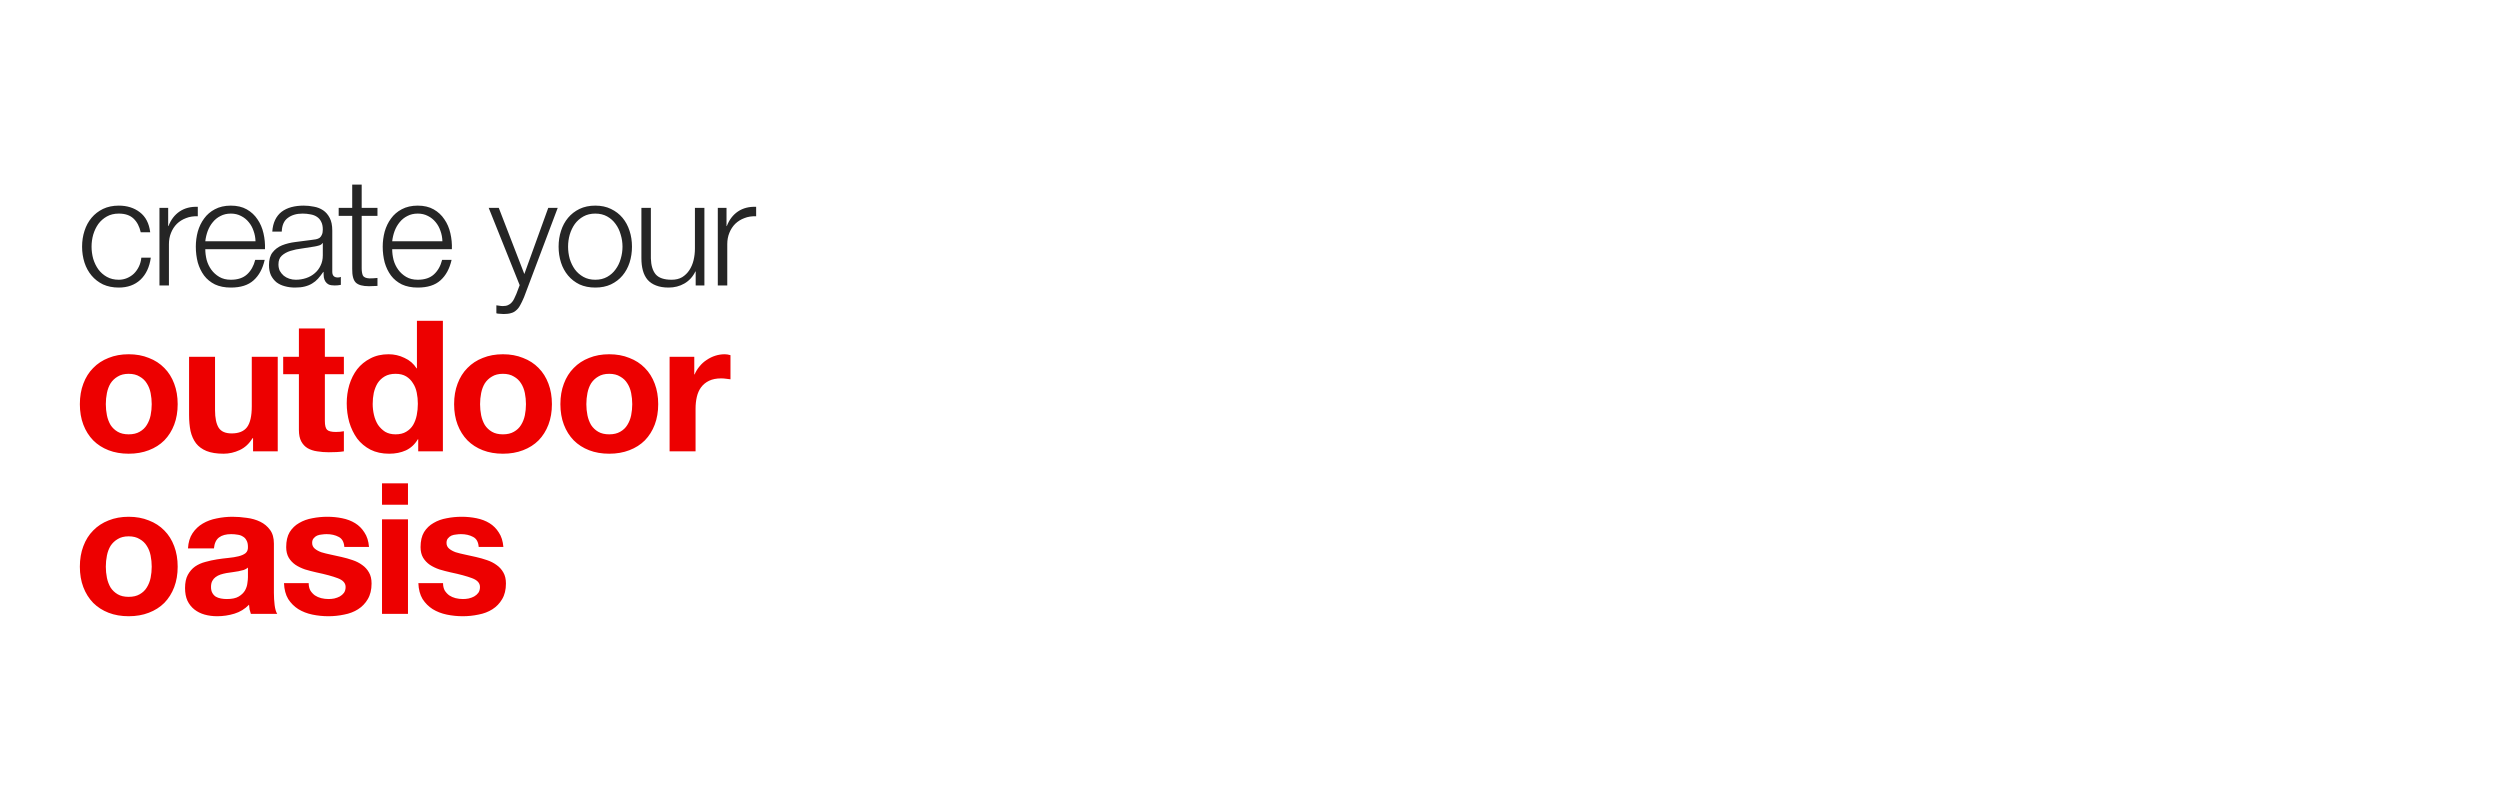 <svg width="721" height="229" viewBox="0 0 721 229" fill="none" xmlns="http://www.w3.org/2000/svg">
<path d="M30.519 116.562C30.519 115.472 30.625 114.4 30.836 113.345C31.047 112.291 31.398 111.359 31.89 110.551C32.417 109.742 33.103 109.092 33.947 108.6C34.79 108.073 35.845 107.809 37.11 107.809C38.376 107.809 39.43 108.073 40.274 108.6C41.153 109.092 41.838 109.742 42.33 110.551C42.858 111.359 43.227 112.291 43.438 113.345C43.648 114.4 43.754 115.472 43.754 116.562C43.754 117.652 43.648 118.724 43.438 119.778C43.227 120.798 42.858 121.729 42.33 122.573C41.838 123.381 41.153 124.032 40.274 124.524C39.43 125.016 38.376 125.262 37.11 125.262C35.845 125.262 34.79 125.016 33.947 124.524C33.103 124.032 32.417 123.381 31.89 122.573C31.398 121.729 31.047 120.798 30.836 119.778C30.625 118.724 30.519 117.652 30.519 116.562ZM23.032 116.562C23.032 118.741 23.366 120.71 24.034 122.467C24.702 124.225 25.651 125.736 26.881 127.002C28.111 128.232 29.588 129.181 31.31 129.849C33.033 130.517 34.966 130.851 37.11 130.851C39.255 130.851 41.188 130.517 42.91 129.849C44.668 129.181 46.162 128.232 47.392 127.002C48.622 125.736 49.572 124.225 50.239 122.467C50.907 120.71 51.241 118.741 51.241 116.562C51.241 114.382 50.907 112.414 50.239 110.656C49.572 108.864 48.622 107.352 47.392 106.122C46.162 104.856 44.668 103.89 42.91 103.222C41.188 102.519 39.255 102.167 37.11 102.167C34.966 102.167 33.033 102.519 31.31 103.222C29.588 103.89 28.111 104.856 26.881 106.122C25.651 107.352 24.702 108.864 24.034 110.656C23.366 112.414 23.032 114.382 23.032 116.562ZM80.1 130.166V102.905H72.613V117.195C72.613 119.972 72.156 121.975 71.242 123.205C70.328 124.401 68.852 124.998 66.813 124.998C65.02 124.998 63.773 124.453 63.069 123.364C62.366 122.239 62.015 120.552 62.015 118.302V102.905H54.528V119.673C54.528 121.36 54.668 122.907 54.949 124.313C55.266 125.684 55.793 126.861 56.531 127.846C57.269 128.795 58.271 129.533 59.537 130.06C60.837 130.587 62.489 130.851 64.493 130.851C66.075 130.851 67.622 130.499 69.133 129.796C70.645 129.093 71.875 127.951 72.824 126.369H72.982V130.166H80.1ZM93.692 102.905V94.733H86.205V102.905H81.67V107.915H86.205V123.996C86.205 125.367 86.433 126.475 86.89 127.318C87.347 128.162 87.962 128.812 88.736 129.269C89.544 129.726 90.458 130.025 91.478 130.166C92.532 130.341 93.639 130.429 94.799 130.429C95.538 130.429 96.293 130.412 97.067 130.376C97.84 130.341 98.543 130.271 99.176 130.166V124.366C98.824 124.436 98.455 124.489 98.069 124.524C97.682 124.559 97.278 124.576 96.856 124.576C95.59 124.576 94.747 124.366 94.325 123.944C93.903 123.522 93.692 122.678 93.692 121.413V107.915H99.176V102.905H93.692ZM120.507 116.456C120.507 117.581 120.402 118.671 120.191 119.725C119.98 120.78 119.629 121.729 119.136 122.573C118.644 123.381 117.976 124.032 117.133 124.524C116.324 125.016 115.305 125.262 114.075 125.262C112.915 125.262 111.913 125.016 111.069 124.524C110.261 123.996 109.575 123.329 109.013 122.52C108.486 121.676 108.099 120.727 107.853 119.673C107.607 118.618 107.484 117.564 107.484 116.509C107.484 115.384 107.589 114.312 107.8 113.293C108.046 112.238 108.415 111.307 108.907 110.498C109.435 109.69 110.12 109.039 110.964 108.547C111.807 108.055 112.844 107.809 114.075 107.809C115.305 107.809 116.324 108.055 117.133 108.547C117.941 109.039 118.592 109.69 119.084 110.498C119.611 111.272 119.98 112.185 120.191 113.24C120.402 114.259 120.507 115.332 120.507 116.456ZM120.613 126.686V130.166H127.731V92.518H120.244V106.227H120.138C119.295 104.891 118.135 103.89 116.658 103.222C115.217 102.519 113.688 102.167 112.071 102.167C110.067 102.167 108.31 102.571 106.798 103.38C105.287 104.153 104.021 105.19 103.002 106.491C102.018 107.791 101.262 109.303 100.735 111.025C100.242 112.713 99.996 114.47 99.996 116.298C99.996 118.196 100.242 120.024 100.735 121.782C101.262 123.539 102.018 125.104 103.002 126.475C104.021 127.81 105.304 128.882 106.851 129.691C108.398 130.464 110.19 130.851 112.229 130.851C114.022 130.851 115.621 130.535 117.027 129.902C118.469 129.234 119.629 128.162 120.507 126.686H120.613ZM138.452 116.562C138.452 115.472 138.557 114.4 138.768 113.345C138.979 112.291 139.331 111.359 139.823 110.551C140.35 109.742 141.036 109.092 141.879 108.6C142.723 108.073 143.778 107.809 145.043 107.809C146.308 107.809 147.363 108.073 148.207 108.6C149.085 109.092 149.771 109.742 150.263 110.551C150.79 111.359 151.159 112.291 151.37 113.345C151.581 114.4 151.687 115.472 151.687 116.562C151.687 117.652 151.581 118.724 151.37 119.778C151.159 120.798 150.79 121.729 150.263 122.573C149.771 123.381 149.085 124.032 148.207 124.524C147.363 125.016 146.308 125.262 145.043 125.262C143.778 125.262 142.723 125.016 141.879 124.524C141.036 124.032 140.35 123.381 139.823 122.573C139.331 121.729 138.979 120.798 138.768 119.778C138.557 118.724 138.452 117.652 138.452 116.562ZM130.965 116.562C130.965 118.741 131.299 120.71 131.967 122.467C132.634 124.225 133.584 125.736 134.814 127.002C136.044 128.232 137.521 129.181 139.243 129.849C140.965 130.517 142.899 130.851 145.043 130.851C147.187 130.851 149.121 130.517 150.843 129.849C152.601 129.181 154.095 128.232 155.325 127.002C156.555 125.736 157.504 124.225 158.172 122.467C158.84 120.71 159.174 118.741 159.174 116.562C159.174 114.382 158.84 112.414 158.172 110.656C157.504 108.864 156.555 107.352 155.325 106.122C154.095 104.856 152.601 103.89 150.843 103.222C149.121 102.519 147.187 102.167 145.043 102.167C142.899 102.167 140.965 102.519 139.243 103.222C137.521 103.89 136.044 104.856 134.814 106.122C133.584 107.352 132.634 108.864 131.967 110.656C131.299 112.414 130.965 114.382 130.965 116.562ZM169.104 116.562C169.104 115.472 169.209 114.4 169.42 113.345C169.631 112.291 169.983 111.359 170.475 110.551C171.002 109.742 171.688 109.092 172.531 108.6C173.375 108.073 174.429 107.809 175.695 107.809C176.96 107.809 178.015 108.073 178.859 108.6C179.737 109.092 180.423 109.742 180.915 110.551C181.442 111.359 181.811 112.291 182.022 113.345C182.233 114.4 182.339 115.472 182.339 116.562C182.339 117.652 182.233 118.724 182.022 119.778C181.811 120.798 181.442 121.729 180.915 122.573C180.423 123.381 179.737 124.032 178.859 124.524C178.015 125.016 176.96 125.262 175.695 125.262C174.429 125.262 173.375 125.016 172.531 124.524C171.688 124.032 171.002 123.381 170.475 122.573C169.983 121.729 169.631 120.798 169.42 119.778C169.209 118.724 169.104 117.652 169.104 116.562ZM161.617 116.562C161.617 118.741 161.951 120.71 162.619 122.467C163.286 124.225 164.236 125.736 165.466 127.002C166.696 128.232 168.172 129.181 169.895 129.849C171.617 130.517 173.551 130.851 175.695 130.851C177.839 130.851 179.773 130.517 181.495 129.849C183.253 129.181 184.747 128.232 185.977 127.002C187.207 125.736 188.156 124.225 188.824 122.467C189.492 120.71 189.826 118.741 189.826 116.562C189.826 114.382 189.492 112.414 188.824 110.656C188.156 108.864 187.207 107.352 185.977 106.122C184.747 104.856 183.253 103.89 181.495 103.222C179.773 102.519 177.839 102.167 175.695 102.167C173.551 102.167 171.617 102.519 169.895 103.222C168.172 103.89 166.696 104.856 165.466 106.122C164.236 107.352 163.286 108.864 162.619 110.656C161.951 112.414 161.617 114.382 161.617 116.562ZM193.112 102.905V130.166H200.6V117.88C200.6 116.65 200.723 115.507 200.969 114.453C201.215 113.398 201.619 112.484 202.181 111.711C202.779 110.902 203.552 110.27 204.501 109.813C205.451 109.356 206.611 109.127 207.981 109.127C208.438 109.127 208.913 109.162 209.405 109.233C209.897 109.268 210.319 109.321 210.671 109.391V102.431C210.073 102.255 209.528 102.167 209.036 102.167C208.087 102.167 207.173 102.308 206.294 102.589C205.415 102.87 204.589 103.275 203.816 103.802C203.043 104.294 202.357 104.909 201.76 105.647C201.162 106.35 200.687 107.124 200.336 107.967H200.231V102.905H193.112Z" fill="#ED0000"/>
<path d="M30.519 163.431C30.519 162.341 30.625 161.269 30.836 160.214C31.047 159.16 31.398 158.228 31.89 157.42C32.417 156.611 33.103 155.961 33.947 155.469C34.79 154.942 35.845 154.678 37.11 154.678C38.376 154.678 39.43 154.942 40.274 155.469C41.153 155.961 41.838 156.611 42.33 157.42C42.858 158.228 43.227 159.16 43.438 160.214C43.648 161.269 43.754 162.341 43.754 163.431C43.754 164.52 43.648 165.593 43.438 166.647C43.227 167.667 42.858 168.598 42.33 169.442C41.838 170.25 41.153 170.9 40.274 171.393C39.43 171.885 38.376 172.131 37.11 172.131C35.845 172.131 34.79 171.885 33.947 171.393C33.103 170.9 32.417 170.25 31.89 169.442C31.398 168.598 31.047 167.667 30.836 166.647C30.625 165.593 30.519 164.52 30.519 163.431ZM23.032 163.431C23.032 165.61 23.366 167.579 24.034 169.336C24.702 171.094 25.651 172.605 26.881 173.871C28.111 175.101 29.588 176.05 31.31 176.718C33.033 177.386 34.966 177.72 37.11 177.72C39.255 177.72 41.188 177.386 42.91 176.718C44.668 176.05 46.162 175.101 47.392 173.871C48.622 172.605 49.572 171.094 50.239 169.336C50.907 167.579 51.241 165.61 51.241 163.431C51.241 161.251 50.907 159.283 50.239 157.525C49.572 155.733 48.622 154.221 47.392 152.991C46.162 151.725 44.668 150.759 42.91 150.091C41.188 149.388 39.255 149.036 37.11 149.036C34.966 149.036 33.033 149.388 31.31 150.091C29.588 150.759 28.111 151.725 26.881 152.991C25.651 154.221 24.702 155.733 24.034 157.525C23.366 159.283 23.032 161.251 23.032 163.431ZM54.211 158.158C54.317 156.4 54.756 154.942 55.529 153.782C56.303 152.622 57.287 151.69 58.482 150.987C59.677 150.284 61.013 149.792 62.489 149.511C64.001 149.194 65.513 149.036 67.024 149.036C68.395 149.036 69.783 149.142 71.189 149.352C72.596 149.528 73.879 149.897 75.039 150.46C76.199 151.022 77.148 151.813 77.886 152.833C78.624 153.817 78.993 155.135 78.993 156.787V170.971C78.993 172.201 79.063 173.379 79.204 174.504C79.345 175.628 79.591 176.472 79.942 177.034H72.35C72.209 176.613 72.086 176.191 71.98 175.769C71.91 175.312 71.857 174.855 71.822 174.398C70.627 175.628 69.221 176.49 67.604 176.982C65.987 177.474 64.335 177.72 62.648 177.72C61.347 177.72 60.134 177.562 59.009 177.245C57.885 176.929 56.9 176.437 56.057 175.769C55.213 175.101 54.545 174.257 54.053 173.238C53.596 172.219 53.368 171.006 53.368 169.6C53.368 168.053 53.631 166.788 54.158 165.803C54.721 164.784 55.424 163.976 56.268 163.378C57.146 162.78 58.131 162.341 59.22 162.06C60.345 161.743 61.47 161.497 62.595 161.322C63.72 161.146 64.827 161.005 65.917 160.9C67.006 160.794 67.973 160.636 68.817 160.425C69.66 160.214 70.328 159.916 70.82 159.529C71.312 159.107 71.541 158.509 71.506 157.736C71.506 156.928 71.365 156.295 71.084 155.838C70.838 155.346 70.486 154.977 70.029 154.731C69.608 154.449 69.098 154.274 68.5 154.203C67.938 154.098 67.323 154.045 66.655 154.045C65.178 154.045 64.019 154.362 63.175 154.994C62.331 155.627 61.839 156.682 61.699 158.158H54.211ZM71.506 163.694C71.189 163.976 70.785 164.204 70.293 164.38C69.836 164.52 69.326 164.643 68.764 164.749C68.237 164.854 67.674 164.942 67.077 165.013C66.479 165.083 65.882 165.171 65.284 165.276C64.722 165.382 64.159 165.522 63.597 165.698C63.069 165.874 62.595 166.12 62.173 166.436C61.786 166.717 61.47 167.087 61.224 167.543C60.978 168 60.855 168.58 60.855 169.283C60.855 169.951 60.978 170.514 61.224 170.971C61.47 171.428 61.804 171.797 62.226 172.078C62.648 172.324 63.14 172.5 63.702 172.605C64.265 172.711 64.845 172.763 65.442 172.763C66.918 172.763 68.061 172.517 68.87 172.025C69.678 171.533 70.275 170.953 70.662 170.285C71.049 169.582 71.277 168.879 71.348 168.176C71.453 167.473 71.506 166.911 71.506 166.489V163.694ZM89.023 168.176H81.905C81.975 170.004 82.379 171.533 83.117 172.763C83.891 173.959 84.857 174.925 86.017 175.664C87.213 176.402 88.566 176.929 90.077 177.245C91.589 177.562 93.136 177.72 94.718 177.72C96.264 177.72 97.776 177.562 99.252 177.245C100.764 176.964 102.099 176.454 103.259 175.716C104.419 174.978 105.351 174.011 106.054 172.816C106.792 171.586 107.161 170.074 107.161 168.282C107.161 167.016 106.915 165.962 106.423 165.118C105.931 164.239 105.281 163.519 104.472 162.956C103.664 162.359 102.732 161.884 101.677 161.533C100.658 161.181 99.603 160.882 98.514 160.636C97.459 160.39 96.422 160.162 95.403 159.951C94.383 159.74 93.47 159.511 92.661 159.265C91.888 158.984 91.255 158.633 90.763 158.211C90.271 157.789 90.025 157.244 90.025 156.576C90.025 156.014 90.165 155.574 90.447 155.258C90.728 154.906 91.062 154.643 91.448 154.467C91.87 154.291 92.327 154.186 92.819 154.151C93.311 154.08 93.768 154.045 94.19 154.045C95.526 154.045 96.686 154.309 97.67 154.836C98.654 155.328 99.199 156.295 99.305 157.736H106.423C106.282 156.049 105.843 154.66 105.105 153.571C104.402 152.446 103.505 151.549 102.416 150.882C101.326 150.214 100.078 149.739 98.672 149.458C97.301 149.177 95.877 149.036 94.401 149.036C92.925 149.036 91.484 149.177 90.077 149.458C88.671 149.704 87.406 150.161 86.281 150.829C85.156 151.462 84.242 152.34 83.539 153.465C82.871 154.59 82.537 156.031 82.537 157.789C82.537 158.984 82.784 160.003 83.276 160.847C83.768 161.656 84.418 162.341 85.227 162.903C86.035 163.431 86.949 163.87 87.968 164.222C89.023 164.538 90.095 164.819 91.185 165.065C93.856 165.628 95.93 166.19 97.407 166.753C98.918 167.315 99.674 168.159 99.674 169.283C99.674 169.951 99.516 170.514 99.199 170.971C98.883 171.393 98.479 171.744 97.987 172.025C97.53 172.271 97.002 172.465 96.405 172.605C95.842 172.711 95.297 172.763 94.77 172.763C94.032 172.763 93.311 172.676 92.608 172.5C91.941 172.324 91.343 172.06 90.816 171.709C90.288 171.322 89.849 170.848 89.497 170.285C89.181 169.688 89.023 168.985 89.023 168.176ZM117.66 145.556V139.387H110.172V145.556H117.66ZM110.172 149.774V177.034H117.66V149.774H110.172ZM127.773 168.176H120.655C120.726 170.004 121.13 171.533 121.868 172.763C122.641 173.959 123.608 174.925 124.768 175.664C125.963 176.402 127.317 176.929 128.828 177.245C130.34 177.562 131.886 177.72 133.468 177.72C135.015 177.72 136.526 177.562 138.003 177.245C139.514 176.964 140.85 176.454 142.01 175.716C143.17 174.978 144.101 174.011 144.804 172.816C145.543 171.586 145.912 170.074 145.912 168.282C145.912 167.016 145.666 165.962 145.174 165.118C144.681 164.239 144.031 163.519 143.223 162.956C142.414 162.359 141.483 161.884 140.428 161.533C139.409 161.181 138.354 160.882 137.264 160.636C136.21 160.39 135.173 160.162 134.154 159.951C133.134 159.74 132.22 159.511 131.412 159.265C130.638 158.984 130.006 158.633 129.513 158.211C129.021 157.789 128.775 157.244 128.775 156.576C128.775 156.014 128.916 155.574 129.197 155.258C129.478 154.906 129.812 154.643 130.199 154.467C130.621 154.291 131.078 154.186 131.57 154.151C132.062 154.08 132.519 154.045 132.941 154.045C134.277 154.045 135.437 154.309 136.421 154.836C137.405 155.328 137.95 156.295 138.055 157.736H145.174C145.033 156.049 144.594 154.66 143.855 153.571C143.152 152.446 142.256 151.549 141.166 150.882C140.077 150.214 138.829 149.739 137.423 149.458C136.052 149.177 134.628 149.036 133.152 149.036C131.675 149.036 130.234 149.177 128.828 149.458C127.422 149.704 126.157 150.161 125.032 150.829C123.907 151.462 122.993 152.34 122.29 153.465C121.622 154.59 121.288 156.031 121.288 157.789C121.288 158.984 121.534 160.003 122.026 160.847C122.518 161.656 123.169 162.341 123.977 162.903C124.786 163.431 125.7 163.87 126.719 164.222C127.773 164.538 128.846 164.819 129.935 165.065C132.607 165.628 134.681 166.19 136.157 166.753C137.669 167.315 138.424 168.159 138.424 169.283C138.424 169.951 138.266 170.514 137.95 170.971C137.634 171.393 137.229 171.744 136.737 172.025C136.28 172.271 135.753 172.465 135.155 172.605C134.593 172.711 134.048 172.763 133.521 172.763C132.783 172.763 132.062 172.676 131.359 172.5C130.691 172.324 130.093 172.06 129.566 171.709C129.039 171.322 128.6 170.848 128.248 170.285C127.932 169.688 127.773 168.985 127.773 168.176Z" fill="#ED0000"/>
<path d="M40.586 66.976H43.318C43 64.403 42.003 62.481 40.326 61.209C38.678 59.937 36.654 59.301 34.255 59.301C32.55 59.301 31.032 59.619 29.702 60.255C28.401 60.891 27.302 61.744 26.406 62.813C25.51 63.883 24.831 65.141 24.368 66.586C23.906 68.002 23.674 69.52 23.674 71.139C23.674 72.758 23.906 74.29 24.368 75.736C24.831 77.152 25.51 78.395 26.406 79.465C27.302 80.534 28.401 81.387 29.702 82.023C31.032 82.63 32.55 82.934 34.255 82.934C36.799 82.934 38.88 82.182 40.499 80.679C42.118 79.147 43.116 77.022 43.492 74.305H40.76C40.673 75.23 40.442 76.083 40.066 76.863C39.69 77.644 39.213 78.323 38.635 78.901C38.057 79.451 37.392 79.884 36.64 80.202C35.889 80.52 35.093 80.679 34.255 80.679C32.954 80.679 31.812 80.404 30.829 79.855C29.846 79.306 29.023 78.583 28.358 77.687C27.722 76.791 27.23 75.779 26.883 74.652C26.565 73.495 26.406 72.324 26.406 71.139C26.406 69.954 26.565 68.797 26.883 67.67C27.23 66.514 27.722 65.487 28.358 64.591C29.023 63.695 29.846 62.972 30.829 62.423C31.812 61.874 32.954 61.599 34.255 61.599C36.076 61.599 37.493 62.076 38.505 63.03C39.517 63.984 40.21 65.299 40.586 66.976ZM45.987 59.951V82.327H48.719V70.402C48.719 69.217 48.922 68.133 49.326 67.15C49.731 66.138 50.295 65.271 51.017 64.548C51.769 63.825 52.651 63.276 53.663 62.9C54.674 62.495 55.802 62.322 57.045 62.38V59.648C55.021 59.561 53.272 60.009 51.798 60.992C50.352 61.975 49.283 63.377 48.589 65.198H48.502V59.951H45.987ZM73.69 69.578H59.207C59.322 68.566 59.554 67.583 59.901 66.629C60.276 65.646 60.768 64.794 61.375 64.071C61.982 63.319 62.719 62.727 63.586 62.293C64.454 61.831 65.451 61.599 66.579 61.599C67.677 61.599 68.66 61.831 69.527 62.293C70.394 62.727 71.132 63.319 71.739 64.071C72.346 64.794 72.808 65.632 73.126 66.586C73.473 67.54 73.661 68.537 73.69 69.578ZM59.207 71.876H76.422C76.48 70.315 76.335 68.783 75.988 67.28C75.641 65.748 75.063 64.403 74.254 63.247C73.473 62.062 72.447 61.108 71.175 60.385C69.903 59.662 68.371 59.301 66.579 59.301C64.815 59.301 63.283 59.648 61.982 60.342C60.71 61.007 59.669 61.903 58.86 63.03C58.05 64.129 57.443 65.386 57.038 66.803C56.663 68.219 56.475 69.665 56.475 71.139C56.475 72.729 56.663 74.247 57.038 75.692C57.443 77.109 58.05 78.366 58.86 79.465C59.669 80.534 60.71 81.387 61.982 82.023C63.283 82.63 64.815 82.934 66.579 82.934C69.412 82.934 71.594 82.24 73.126 80.853C74.687 79.465 75.757 77.499 76.335 74.955H73.603C73.17 76.69 72.389 78.077 71.262 79.118C70.134 80.159 68.573 80.679 66.579 80.679C65.278 80.679 64.165 80.404 63.239 79.855C62.314 79.306 61.548 78.612 60.941 77.774C60.334 76.935 59.886 75.996 59.597 74.955C59.337 73.885 59.207 72.859 59.207 71.876ZM78.527 66.803H81.259C81.317 64.981 81.895 63.666 82.994 62.857C84.092 62.018 85.509 61.599 87.243 61.599C88.053 61.599 88.805 61.672 89.498 61.816C90.221 61.932 90.843 62.163 91.363 62.51C91.912 62.857 92.332 63.334 92.621 63.941C92.939 64.519 93.098 65.271 93.098 66.196C93.098 66.803 93.011 67.294 92.837 67.67C92.693 68.046 92.476 68.349 92.187 68.581C91.898 68.783 91.537 68.928 91.103 69.014C90.669 69.101 90.163 69.173 89.585 69.231C88.111 69.405 86.651 69.593 85.205 69.795C83.789 69.968 82.502 70.286 81.346 70.749C80.219 71.211 79.308 71.891 78.614 72.787C77.92 73.654 77.573 74.868 77.573 76.43C77.573 77.557 77.761 78.54 78.137 79.378C78.542 80.188 79.077 80.867 79.742 81.416C80.435 81.937 81.23 82.312 82.127 82.544C83.052 82.804 84.035 82.934 85.075 82.934C86.174 82.934 87.113 82.833 87.894 82.63C88.703 82.428 89.412 82.139 90.019 81.763C90.655 81.387 91.219 80.925 91.71 80.376C92.23 79.797 92.736 79.147 93.228 78.424H93.314C93.314 79.002 93.343 79.537 93.401 80.029C93.488 80.491 93.647 80.896 93.878 81.243C94.109 81.59 94.427 81.864 94.832 82.067C95.266 82.24 95.829 82.327 96.523 82.327C96.899 82.327 97.203 82.312 97.434 82.284C97.694 82.255 97.983 82.211 98.301 82.153V79.855C98.041 79.971 97.752 80.029 97.434 80.029C96.364 80.029 95.829 79.479 95.829 78.381V66.499C95.829 64.996 95.584 63.782 95.092 62.857C94.601 61.903 93.965 61.166 93.184 60.645C92.404 60.125 91.522 59.778 90.539 59.605C89.556 59.402 88.573 59.301 87.59 59.301C86.29 59.301 85.104 59.446 84.035 59.735C82.965 60.024 82.025 60.472 81.216 61.079C80.435 61.686 79.814 62.467 79.351 63.42C78.889 64.374 78.614 65.502 78.527 66.803ZM93.098 70.098V73.654C93.098 74.753 92.881 75.736 92.447 76.603C92.042 77.47 91.479 78.207 90.756 78.814C90.062 79.422 89.238 79.884 88.284 80.202C87.33 80.52 86.333 80.679 85.292 80.679C84.656 80.679 84.035 80.578 83.427 80.376C82.82 80.173 82.286 79.884 81.823 79.508C81.361 79.104 80.985 78.641 80.696 78.121C80.435 77.571 80.305 76.95 80.305 76.256C80.305 75.157 80.623 74.319 81.259 73.741C81.924 73.134 82.763 72.671 83.774 72.353C84.786 72.035 85.899 71.804 87.113 71.659C88.356 71.486 89.556 71.298 90.713 71.096C91.088 71.038 91.522 70.937 92.013 70.792C92.505 70.648 92.837 70.416 93.011 70.098H93.098ZM104.309 59.951V53.23H101.577V59.951H97.675V62.25H101.577V77.557C101.549 79.465 101.895 80.78 102.618 81.503C103.341 82.197 104.613 82.544 106.434 82.544C106.839 82.544 107.244 82.529 107.648 82.5C108.053 82.471 108.458 82.457 108.863 82.457V80.159C108.082 80.246 107.301 80.289 106.521 80.289C105.538 80.231 104.916 79.956 104.656 79.465C104.425 78.945 104.309 78.236 104.309 77.34V62.25H108.863V59.951H104.309ZM127.591 69.578H113.108C113.223 68.566 113.455 67.583 113.802 66.629C114.177 65.646 114.669 64.794 115.276 64.071C115.883 63.319 116.62 62.727 117.487 62.293C118.355 61.831 119.352 61.599 120.48 61.599C121.578 61.599 122.561 61.831 123.428 62.293C124.296 62.727 125.033 63.319 125.64 64.071C126.247 64.794 126.709 65.632 127.027 66.586C127.374 67.54 127.562 68.537 127.591 69.578ZM113.108 71.876H130.323C130.381 70.315 130.236 68.783 129.889 67.28C129.542 65.748 128.964 64.403 128.155 63.247C127.374 62.062 126.348 61.108 125.076 60.385C123.804 59.662 122.272 59.301 120.48 59.301C118.716 59.301 117.184 59.648 115.883 60.342C114.611 61.007 113.57 61.903 112.761 63.03C111.951 64.129 111.344 65.386 110.94 66.803C110.564 68.219 110.376 69.665 110.376 71.139C110.376 72.729 110.564 74.247 110.94 75.692C111.344 77.109 111.951 78.366 112.761 79.465C113.57 80.534 114.611 81.387 115.883 82.023C117.184 82.63 118.716 82.934 120.48 82.934C123.313 82.934 125.495 82.24 127.027 80.853C128.588 79.465 129.658 77.499 130.236 74.955H127.504C127.071 76.69 126.29 78.077 125.163 79.118C124.035 80.159 122.474 80.679 120.48 80.679C119.179 80.679 118.066 80.404 117.141 79.855C116.215 79.306 115.449 78.612 114.842 77.774C114.235 76.935 113.787 75.996 113.498 74.955C113.238 73.885 113.108 72.859 113.108 71.876ZM140.942 59.951L149.874 82.24L148.92 84.755C148.689 85.276 148.472 85.753 148.27 86.186C148.068 86.62 147.822 86.981 147.533 87.27C147.244 87.588 146.897 87.834 146.492 88.007C146.116 88.181 145.625 88.268 145.018 88.268C144.7 88.268 144.382 88.239 144.064 88.181C143.775 88.152 143.471 88.109 143.153 88.051V90.349C143.384 90.436 143.645 90.479 143.934 90.479C144.252 90.508 144.685 90.537 145.235 90.566C146.102 90.566 146.81 90.479 147.359 90.306C147.938 90.161 148.429 89.901 148.834 89.525C149.267 89.178 149.658 88.687 150.005 88.051C150.351 87.444 150.727 86.663 151.132 85.709L160.845 59.951H158.114L151.219 79.031L143.847 59.951H140.942ZM171.682 61.599C172.982 61.599 174.124 61.874 175.107 62.423C176.09 62.972 176.9 63.695 177.536 64.591C178.201 65.487 178.692 66.514 179.01 67.67C179.357 68.797 179.53 69.954 179.53 71.139C179.53 72.324 179.357 73.495 179.01 74.652C178.692 75.779 178.201 76.791 177.536 77.687C176.9 78.583 176.09 79.306 175.107 79.855C174.124 80.404 172.982 80.679 171.682 80.679C170.381 80.679 169.239 80.404 168.256 79.855C167.273 79.306 166.449 78.583 165.784 77.687C165.148 76.791 164.657 75.779 164.31 74.652C163.992 73.495 163.833 72.324 163.833 71.139C163.833 69.954 163.992 68.797 164.31 67.67C164.657 66.514 165.148 65.487 165.784 64.591C166.449 63.695 167.273 62.972 168.256 62.423C169.239 61.874 170.381 61.599 171.682 61.599ZM171.682 59.301C169.976 59.301 168.458 59.619 167.128 60.255C165.827 60.891 164.729 61.744 163.833 62.813C162.937 63.883 162.257 65.141 161.795 66.586C161.332 68.002 161.101 69.52 161.101 71.139C161.101 72.758 161.332 74.29 161.795 75.736C162.257 77.152 162.937 78.395 163.833 79.465C164.729 80.534 165.827 81.387 167.128 82.023C168.458 82.63 169.976 82.934 171.682 82.934C173.387 82.934 174.89 82.63 176.191 82.023C177.521 81.387 178.634 80.534 179.53 79.465C180.426 78.395 181.106 77.152 181.568 75.736C182.031 74.29 182.262 72.758 182.262 71.139C182.262 69.52 182.031 68.002 181.568 66.586C181.106 65.141 180.426 63.883 179.53 62.813C178.634 61.744 177.521 60.891 176.191 60.255C174.89 59.619 173.387 59.301 171.682 59.301ZM203.149 82.327V59.951H200.417V71.703C200.417 72.83 200.287 73.943 200.027 75.042C199.766 76.112 199.362 77.066 198.812 77.904C198.263 78.742 197.569 79.422 196.731 79.942C195.893 80.433 194.881 80.679 193.696 80.679C191.527 80.679 189.995 80.159 189.099 79.118C188.232 78.077 187.769 76.545 187.711 74.522V59.951H184.98V74.478C184.98 75.808 185.124 76.993 185.413 78.034C185.702 79.075 186.15 79.956 186.757 80.679C187.393 81.402 188.203 81.951 189.186 82.327C190.198 82.732 191.412 82.934 192.828 82.934C194.505 82.934 196.023 82.544 197.381 81.763C198.769 80.954 199.824 79.797 200.547 78.294H200.634V82.327H203.149ZM207.013 59.951V82.327H209.745V70.402C209.745 69.217 209.947 68.133 210.352 67.15C210.757 66.138 211.32 65.271 212.043 64.548C212.795 63.825 213.676 63.276 214.688 62.9C215.7 62.495 216.827 62.322 218.071 62.38V59.648C216.047 59.561 214.298 60.009 212.824 60.992C211.378 61.975 210.309 63.377 209.615 65.198H209.528V59.951H207.013Z" fill="#252525"/>
</svg>
